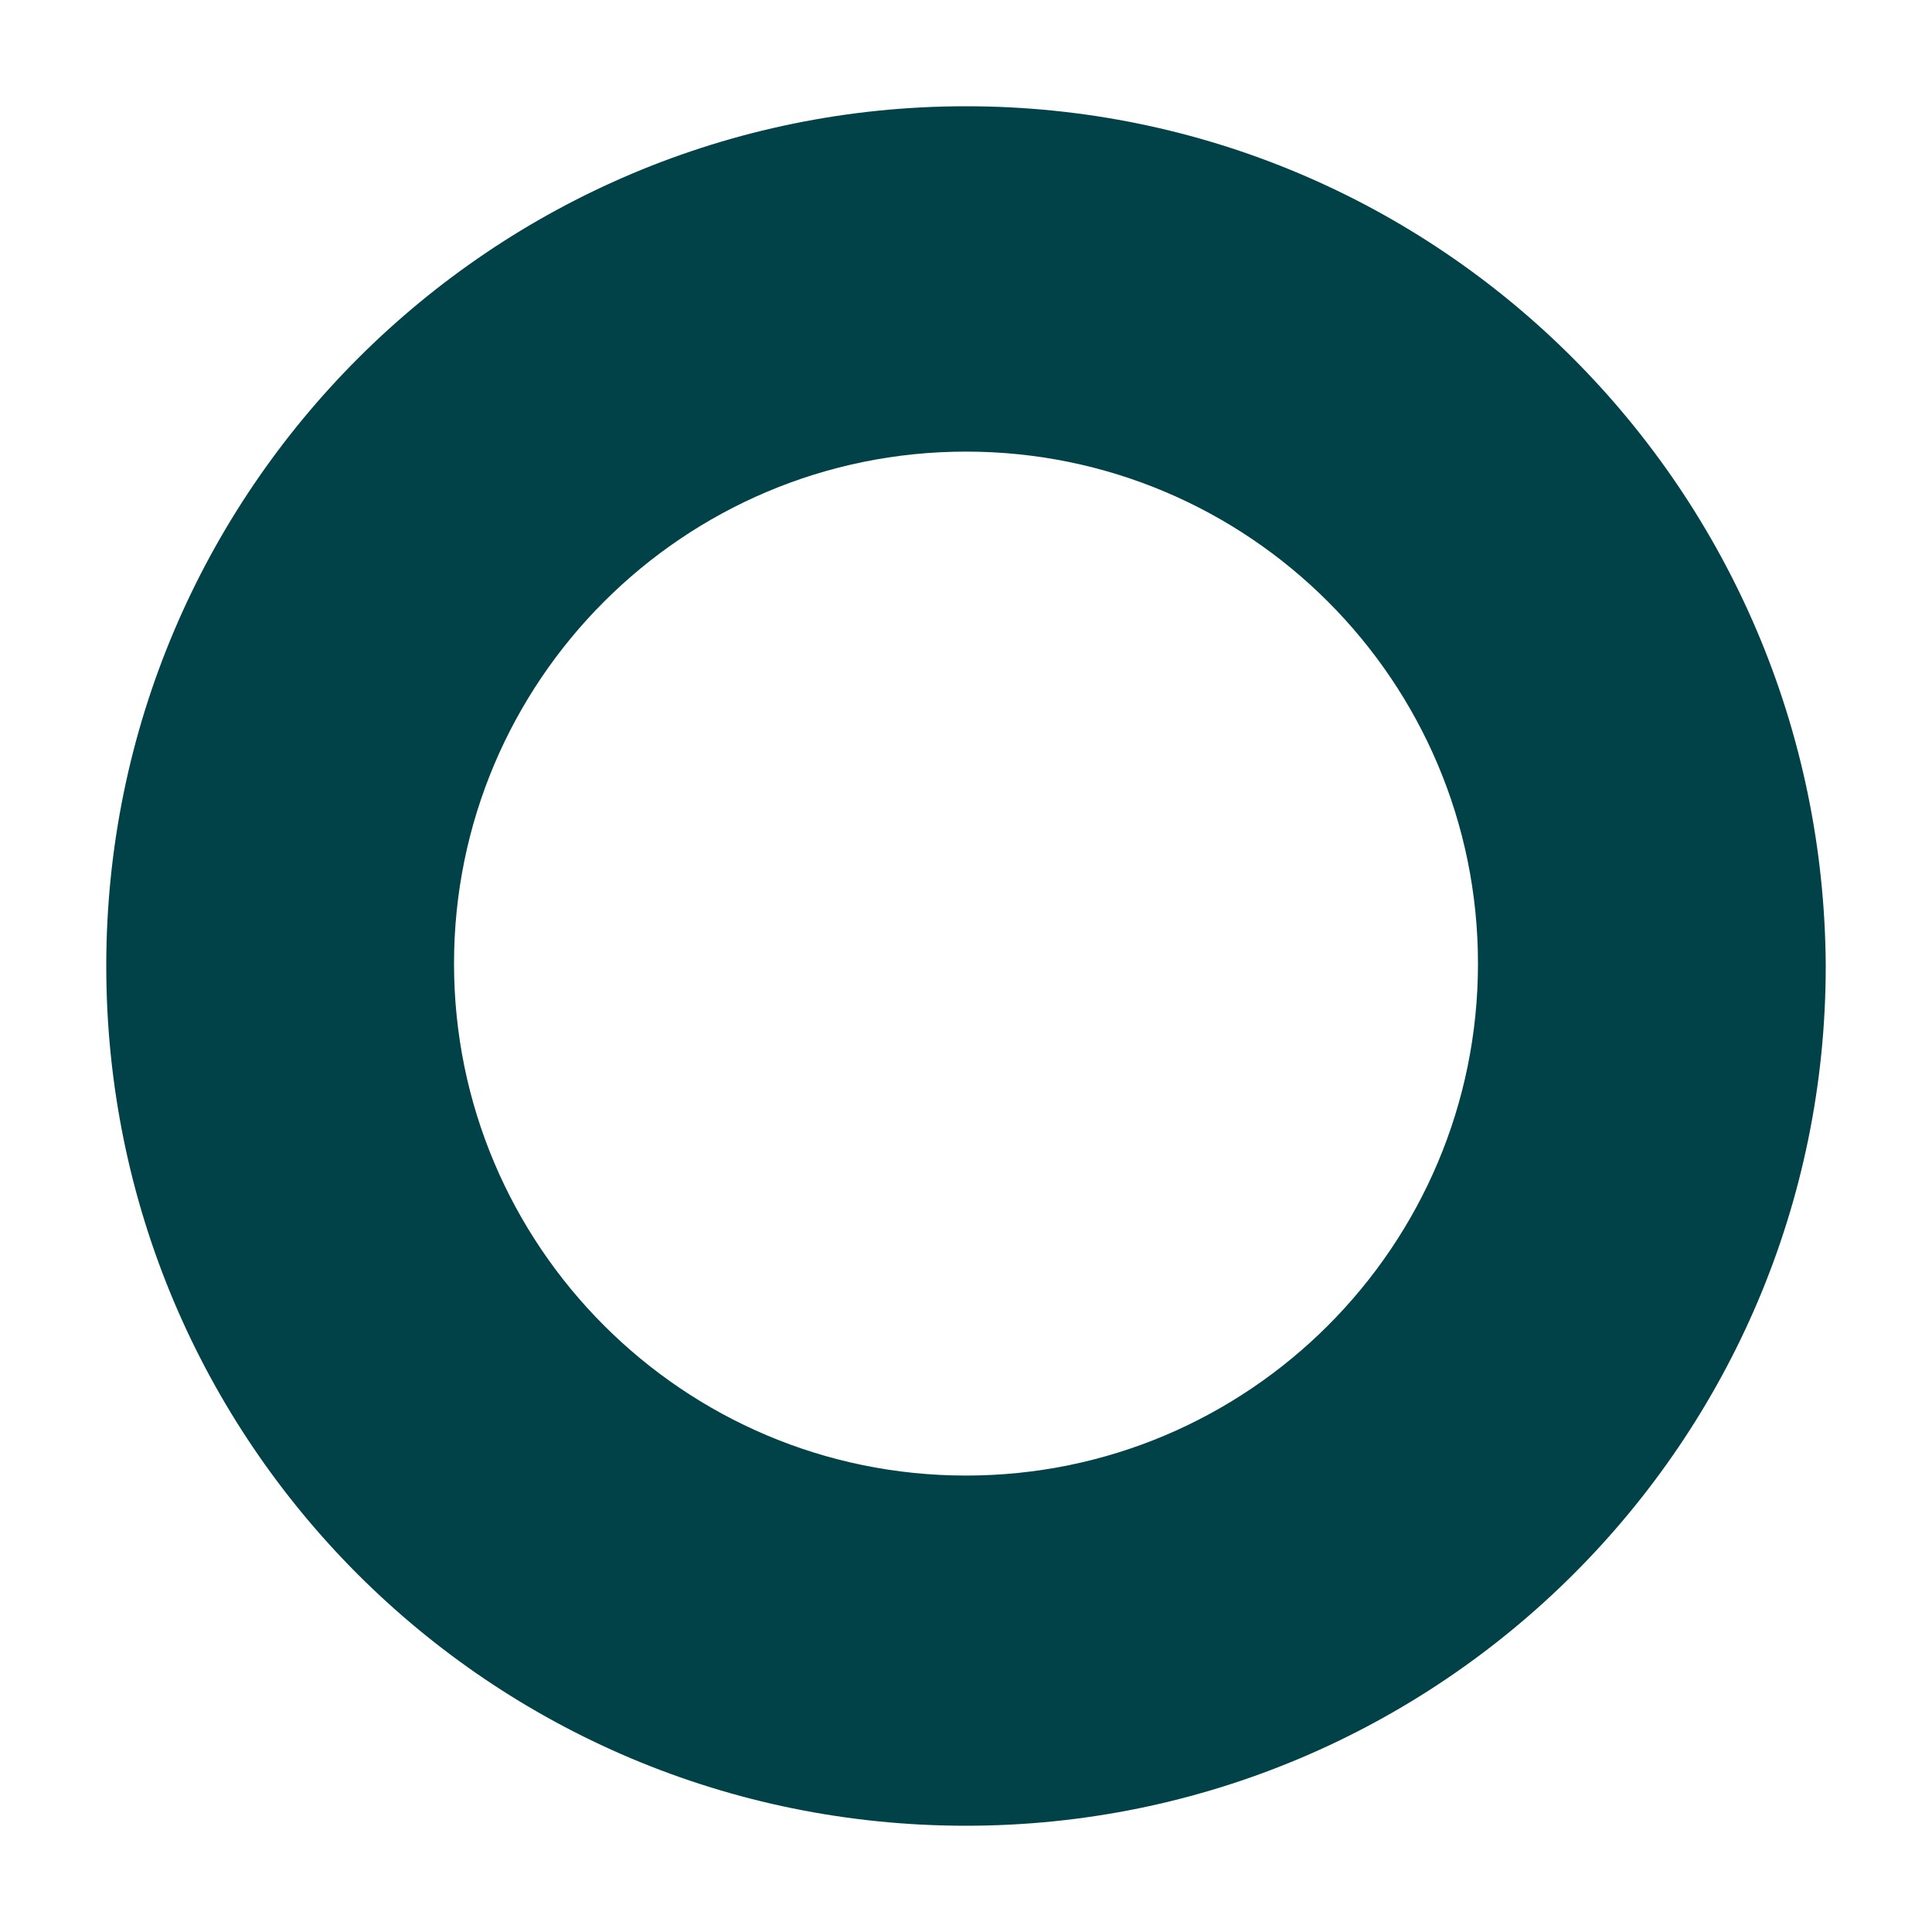 <?xml version="1.0" encoding="UTF-8"?>
<!-- Generator: Adobe Illustrator 19.0.0, SVG Export Plug-In . SVG Version: 6.00 Build 0)  -->
<svg version="1.1" id="Calque_1" xmlns="http://www.w3.org/2000/svg" xmlns:xlink="http://www.w3.org/1999/xlink" x="0px" y="0px" viewBox="-394 323.3 80 80" style="enable-background:new -394 323.3 80 80;" xml:space="preserve">
<style type="text/css">
	.st0{fill:#004248;}
</style>
<g transform="matrix(1, 0, 0, 1, 0, 0)">
	<path id="Tracé_867-2_1_" class="st0" d="M-354,327.7c-19.6,0-35.6,15.9-35.6,35.6c0,19.7,15.9,35.6,35.6,35.6   c19.6,0,35.6-15.9,35.6-35.6l0,0C-318.5,343.6-334.4,327.7-354,327.7z M-354,384.4c-11.7,0-21.2-9.5-21.2-21.2s9.5-21.2,21.2-21.2   s21.2,9.5,21.2,21.2l0,0C-332.8,374.9-342.3,384.4-354,384.4L-354,384.4z"/>
</g>
</svg>